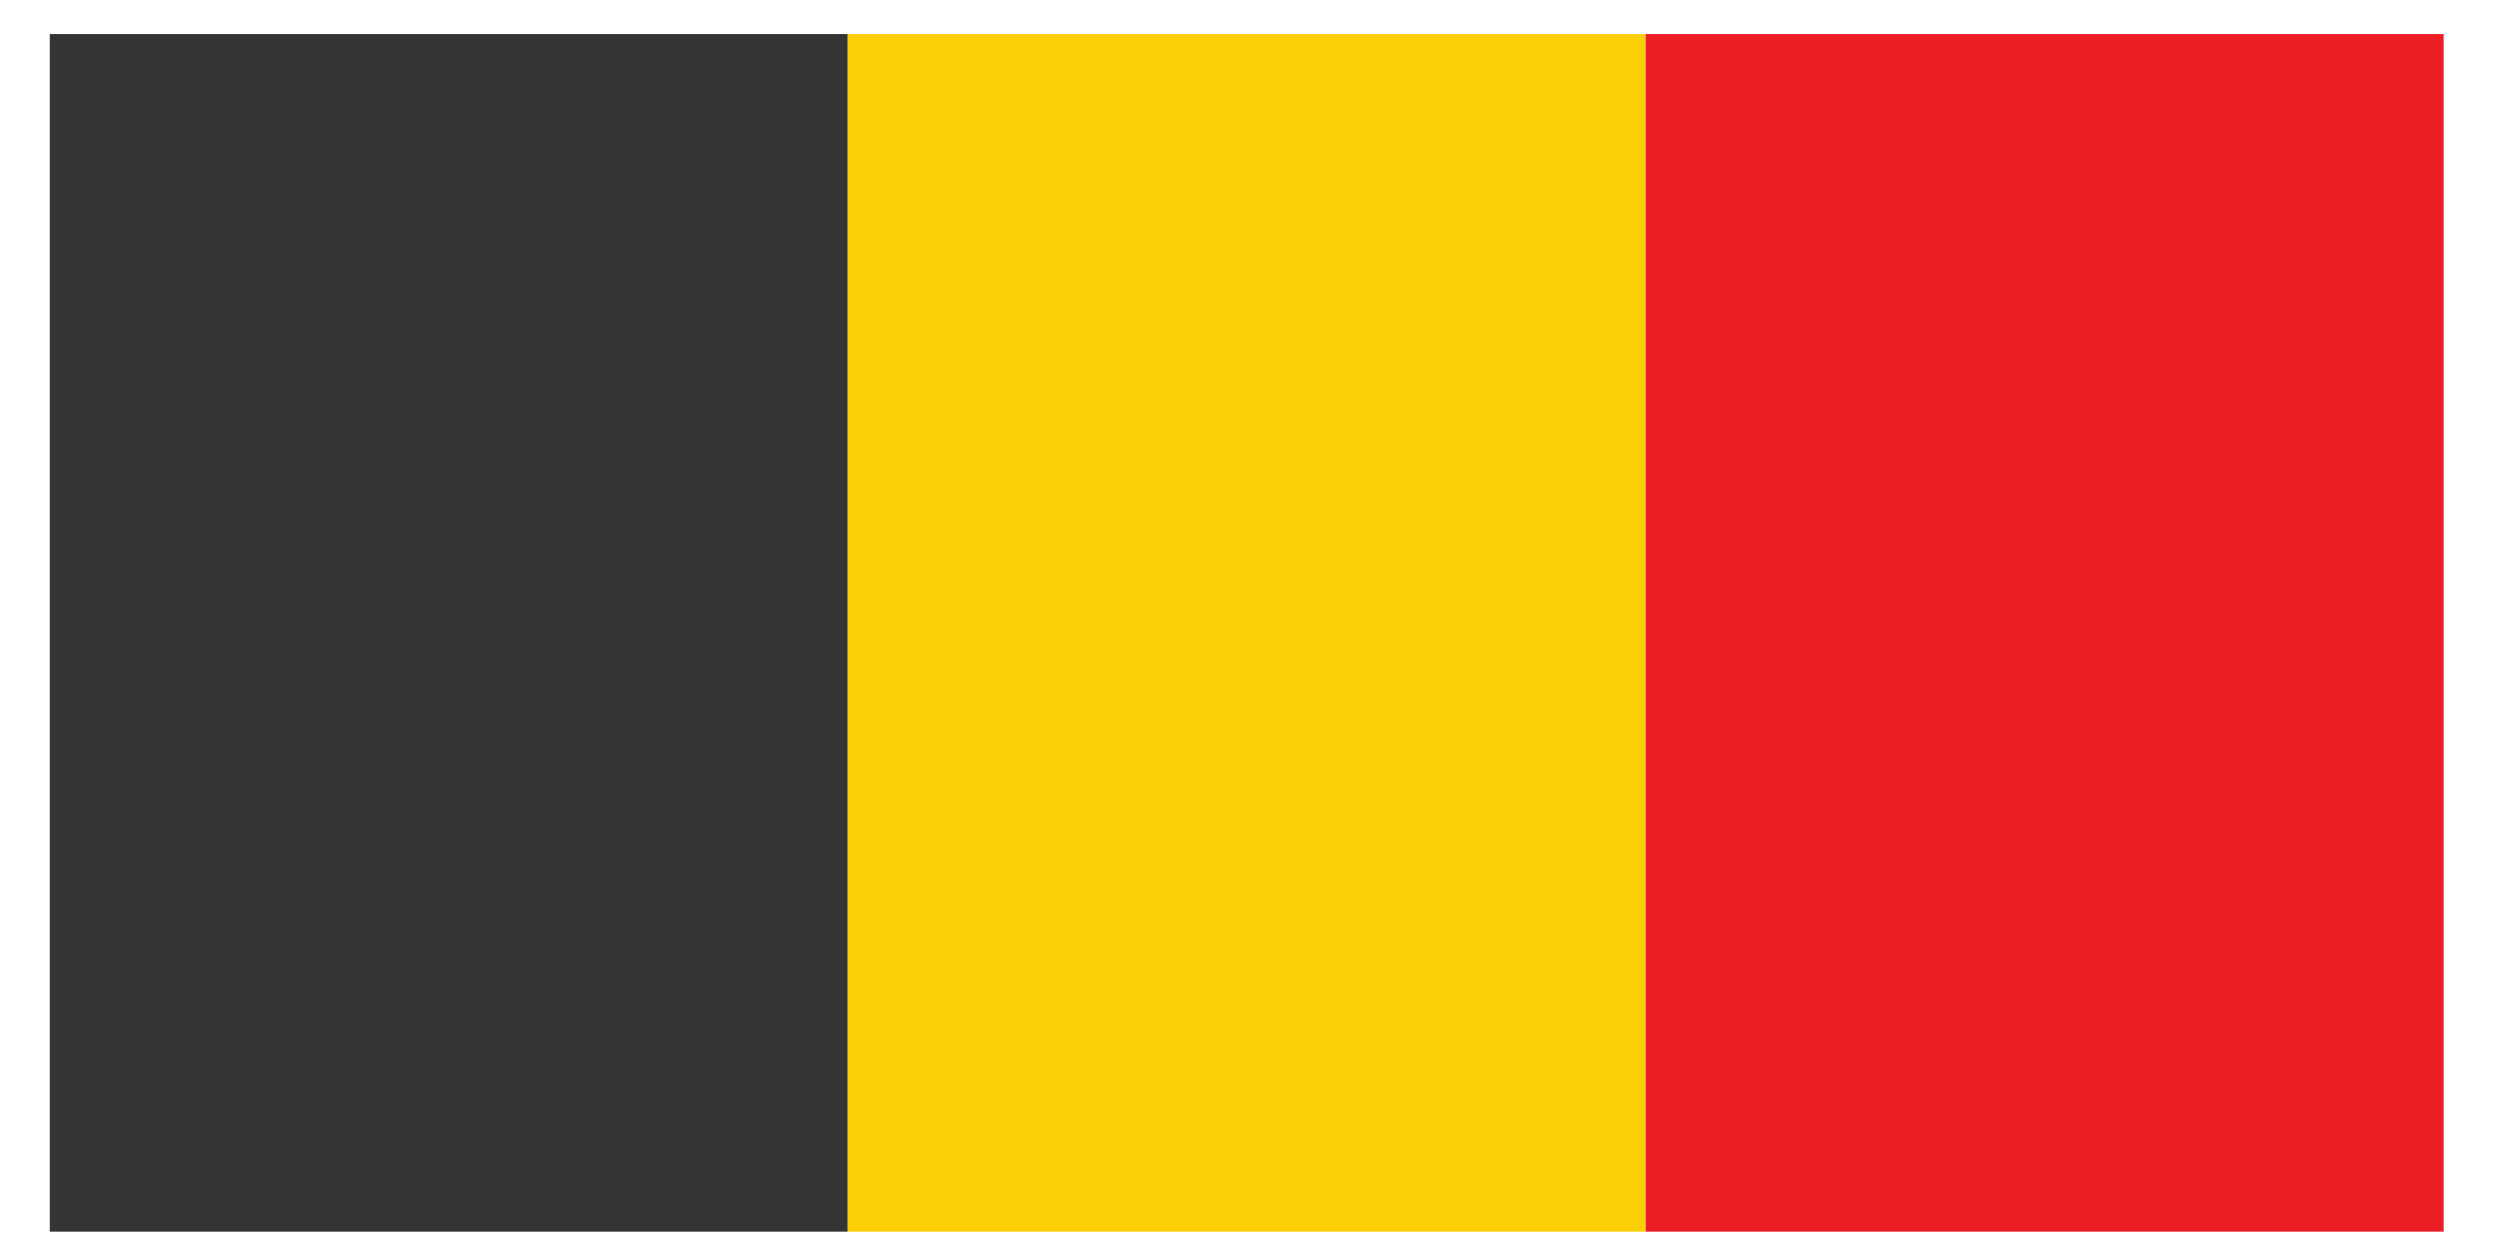 <?xml version="1.0" encoding="utf-8"?>
<!-- Generator: Adobe Illustrator 28.0.0, SVG Export Plug-In . SVG Version: 6.00 Build 0)  -->
<svg version="1.1" id="Calque_1" xmlns="http://www.w3.org/2000/svg" xmlns:xlink="http://www.w3.org/1999/xlink" x="0px" y="0px"
	 viewBox="0 0 190.8 95.5" style="enable-background:new 0 0 190.8 95.5;" xml:space="preserve">
<style type="text/css">
	.st0{fill:#353435;}
	.st1{fill:#FCCF05;}
	.st2{fill:#EB1D25;}
</style>
<g id="flag">
	<g>
		<rect x="3.8" y="2.6" class="st0" width="60.9" height="91.4"/>
		<rect x="64.7" y="2.6" class="st1" width="60.9" height="91.4"/>
		<rect x="125.6" y="2.6" class="st2" width="60.9" height="91.4"/>
	</g>
</g>
</svg>
